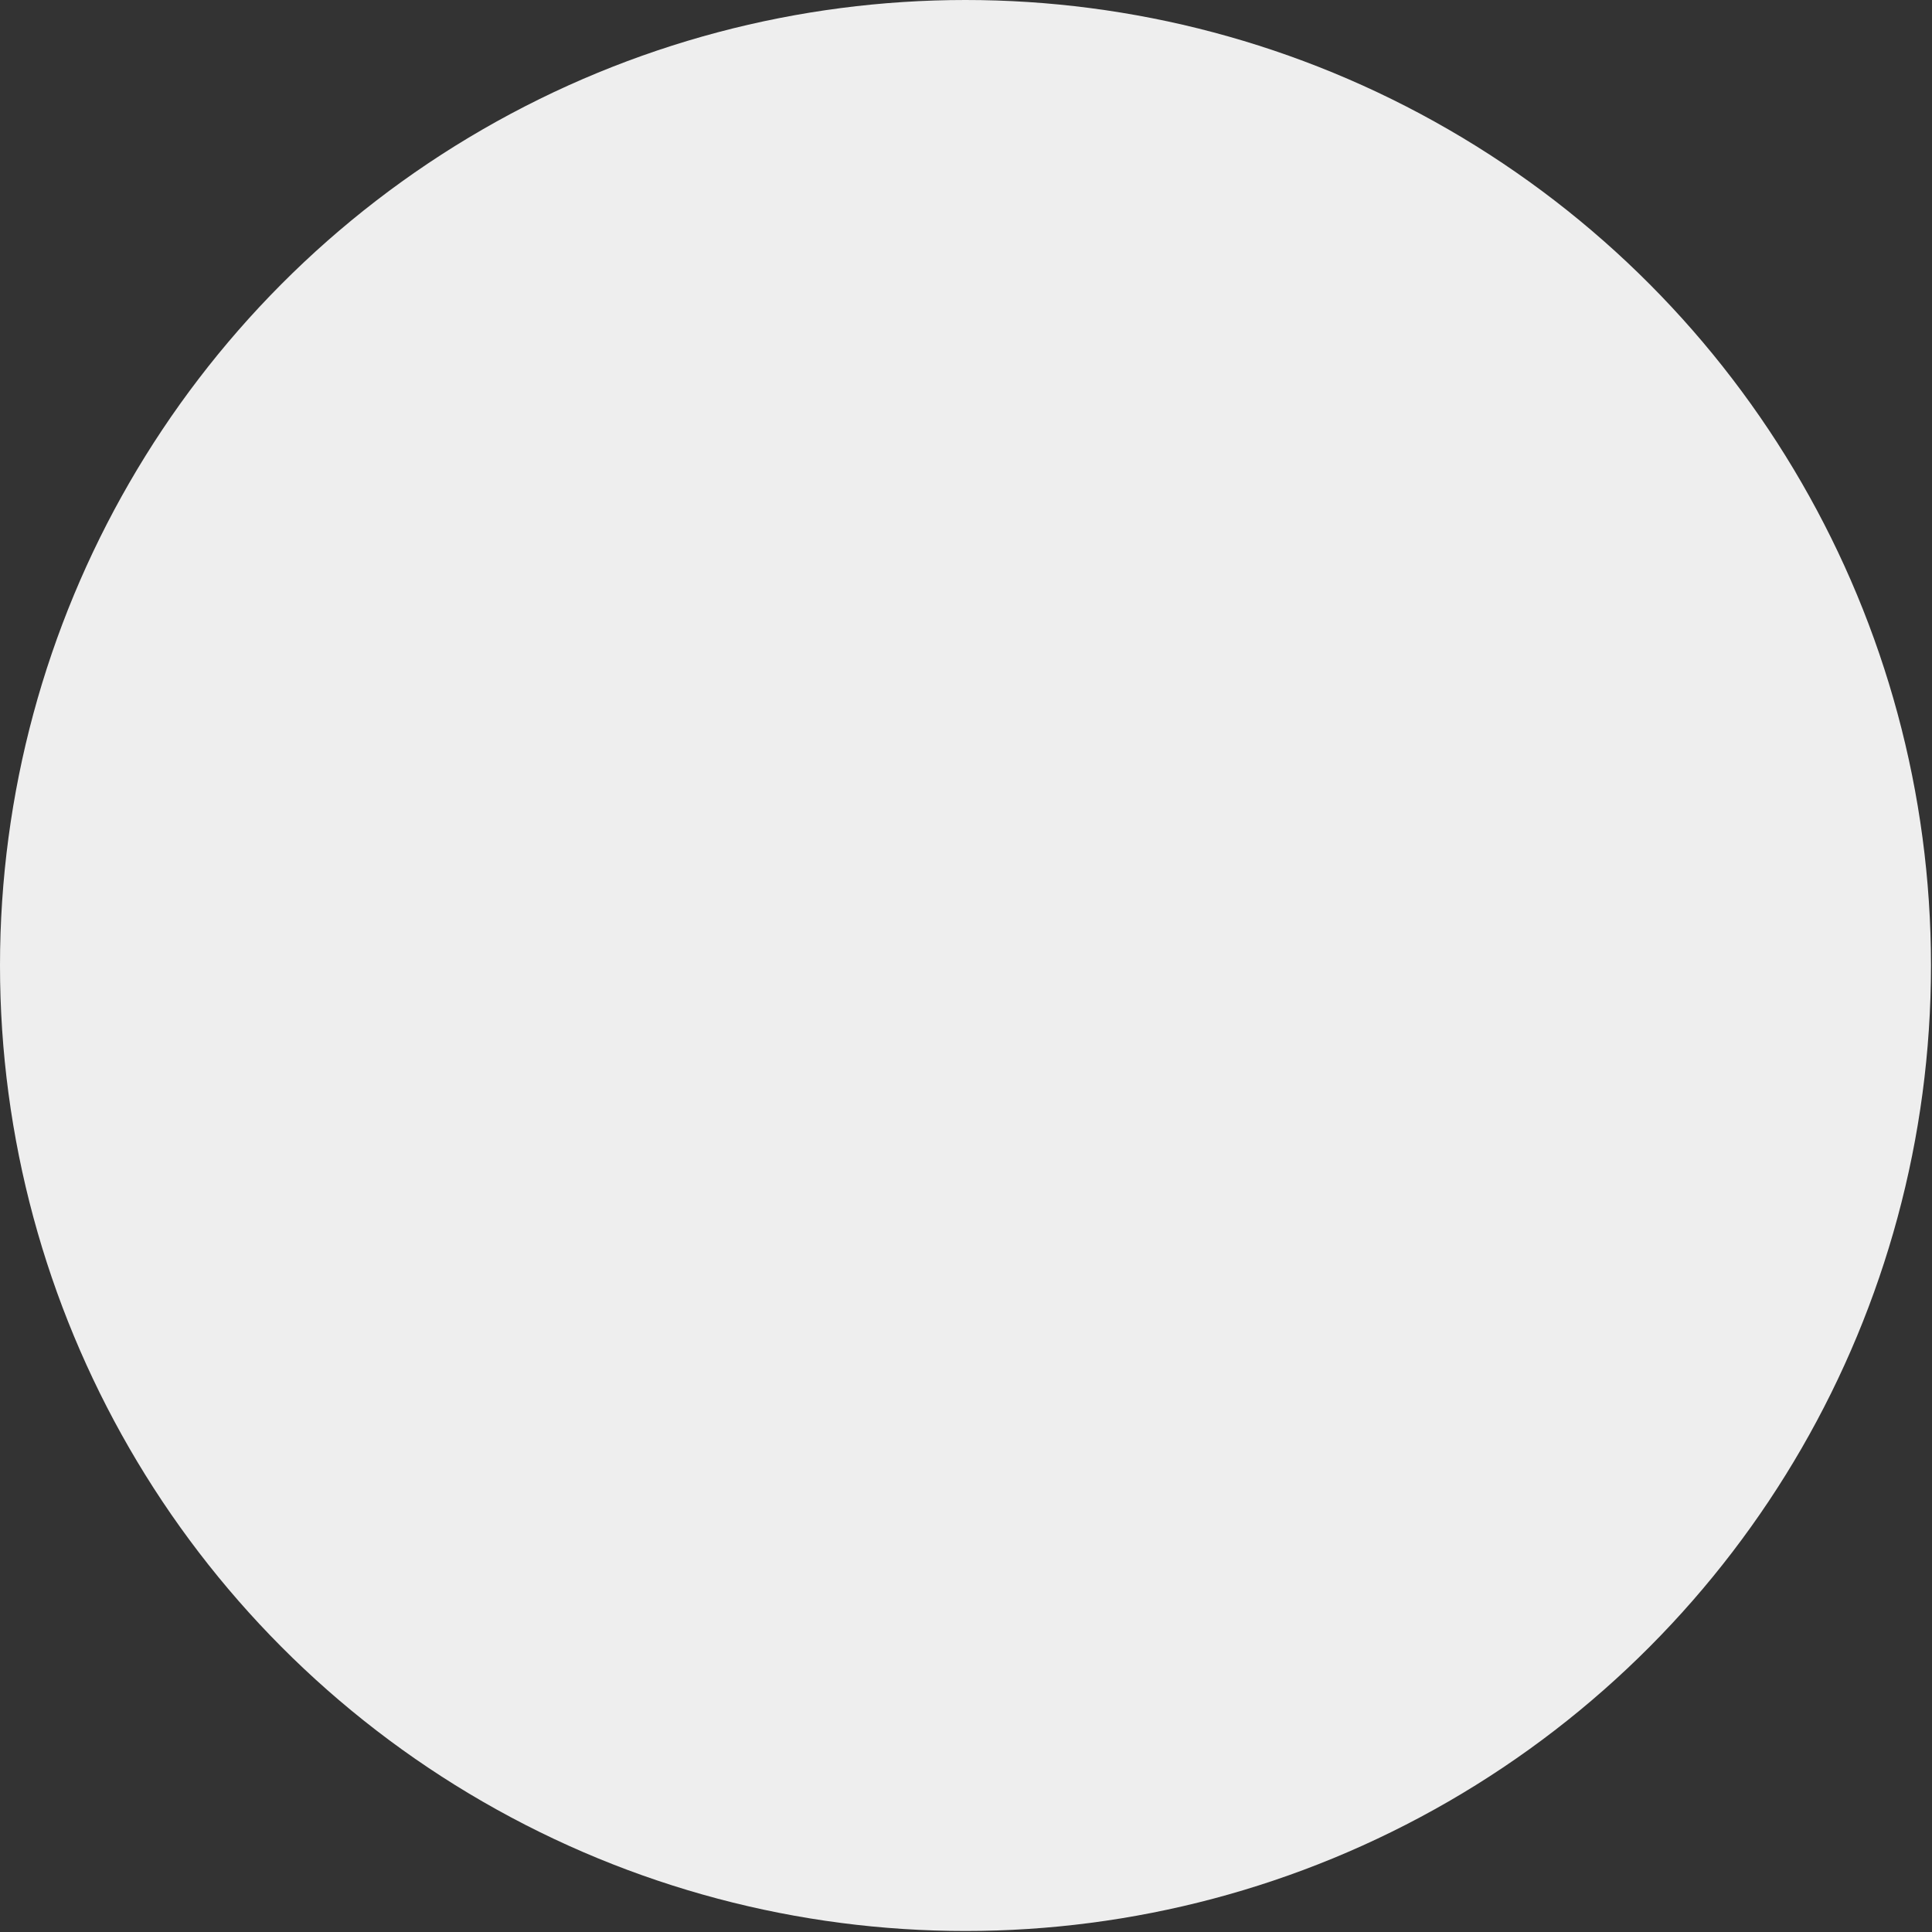 <?xml version="1.0" encoding="UTF-8"?> <svg xmlns="http://www.w3.org/2000/svg" width="1036" height="1036" viewBox="0 0 1036 1036" fill="none"><rect x="0" y="0" width="1036" height="1036" fill="#333333" stroke="none"/> <circle cx="517.729" cy="517.729" r="517.729" fill="#EEEEEE"></circle> </svg> 